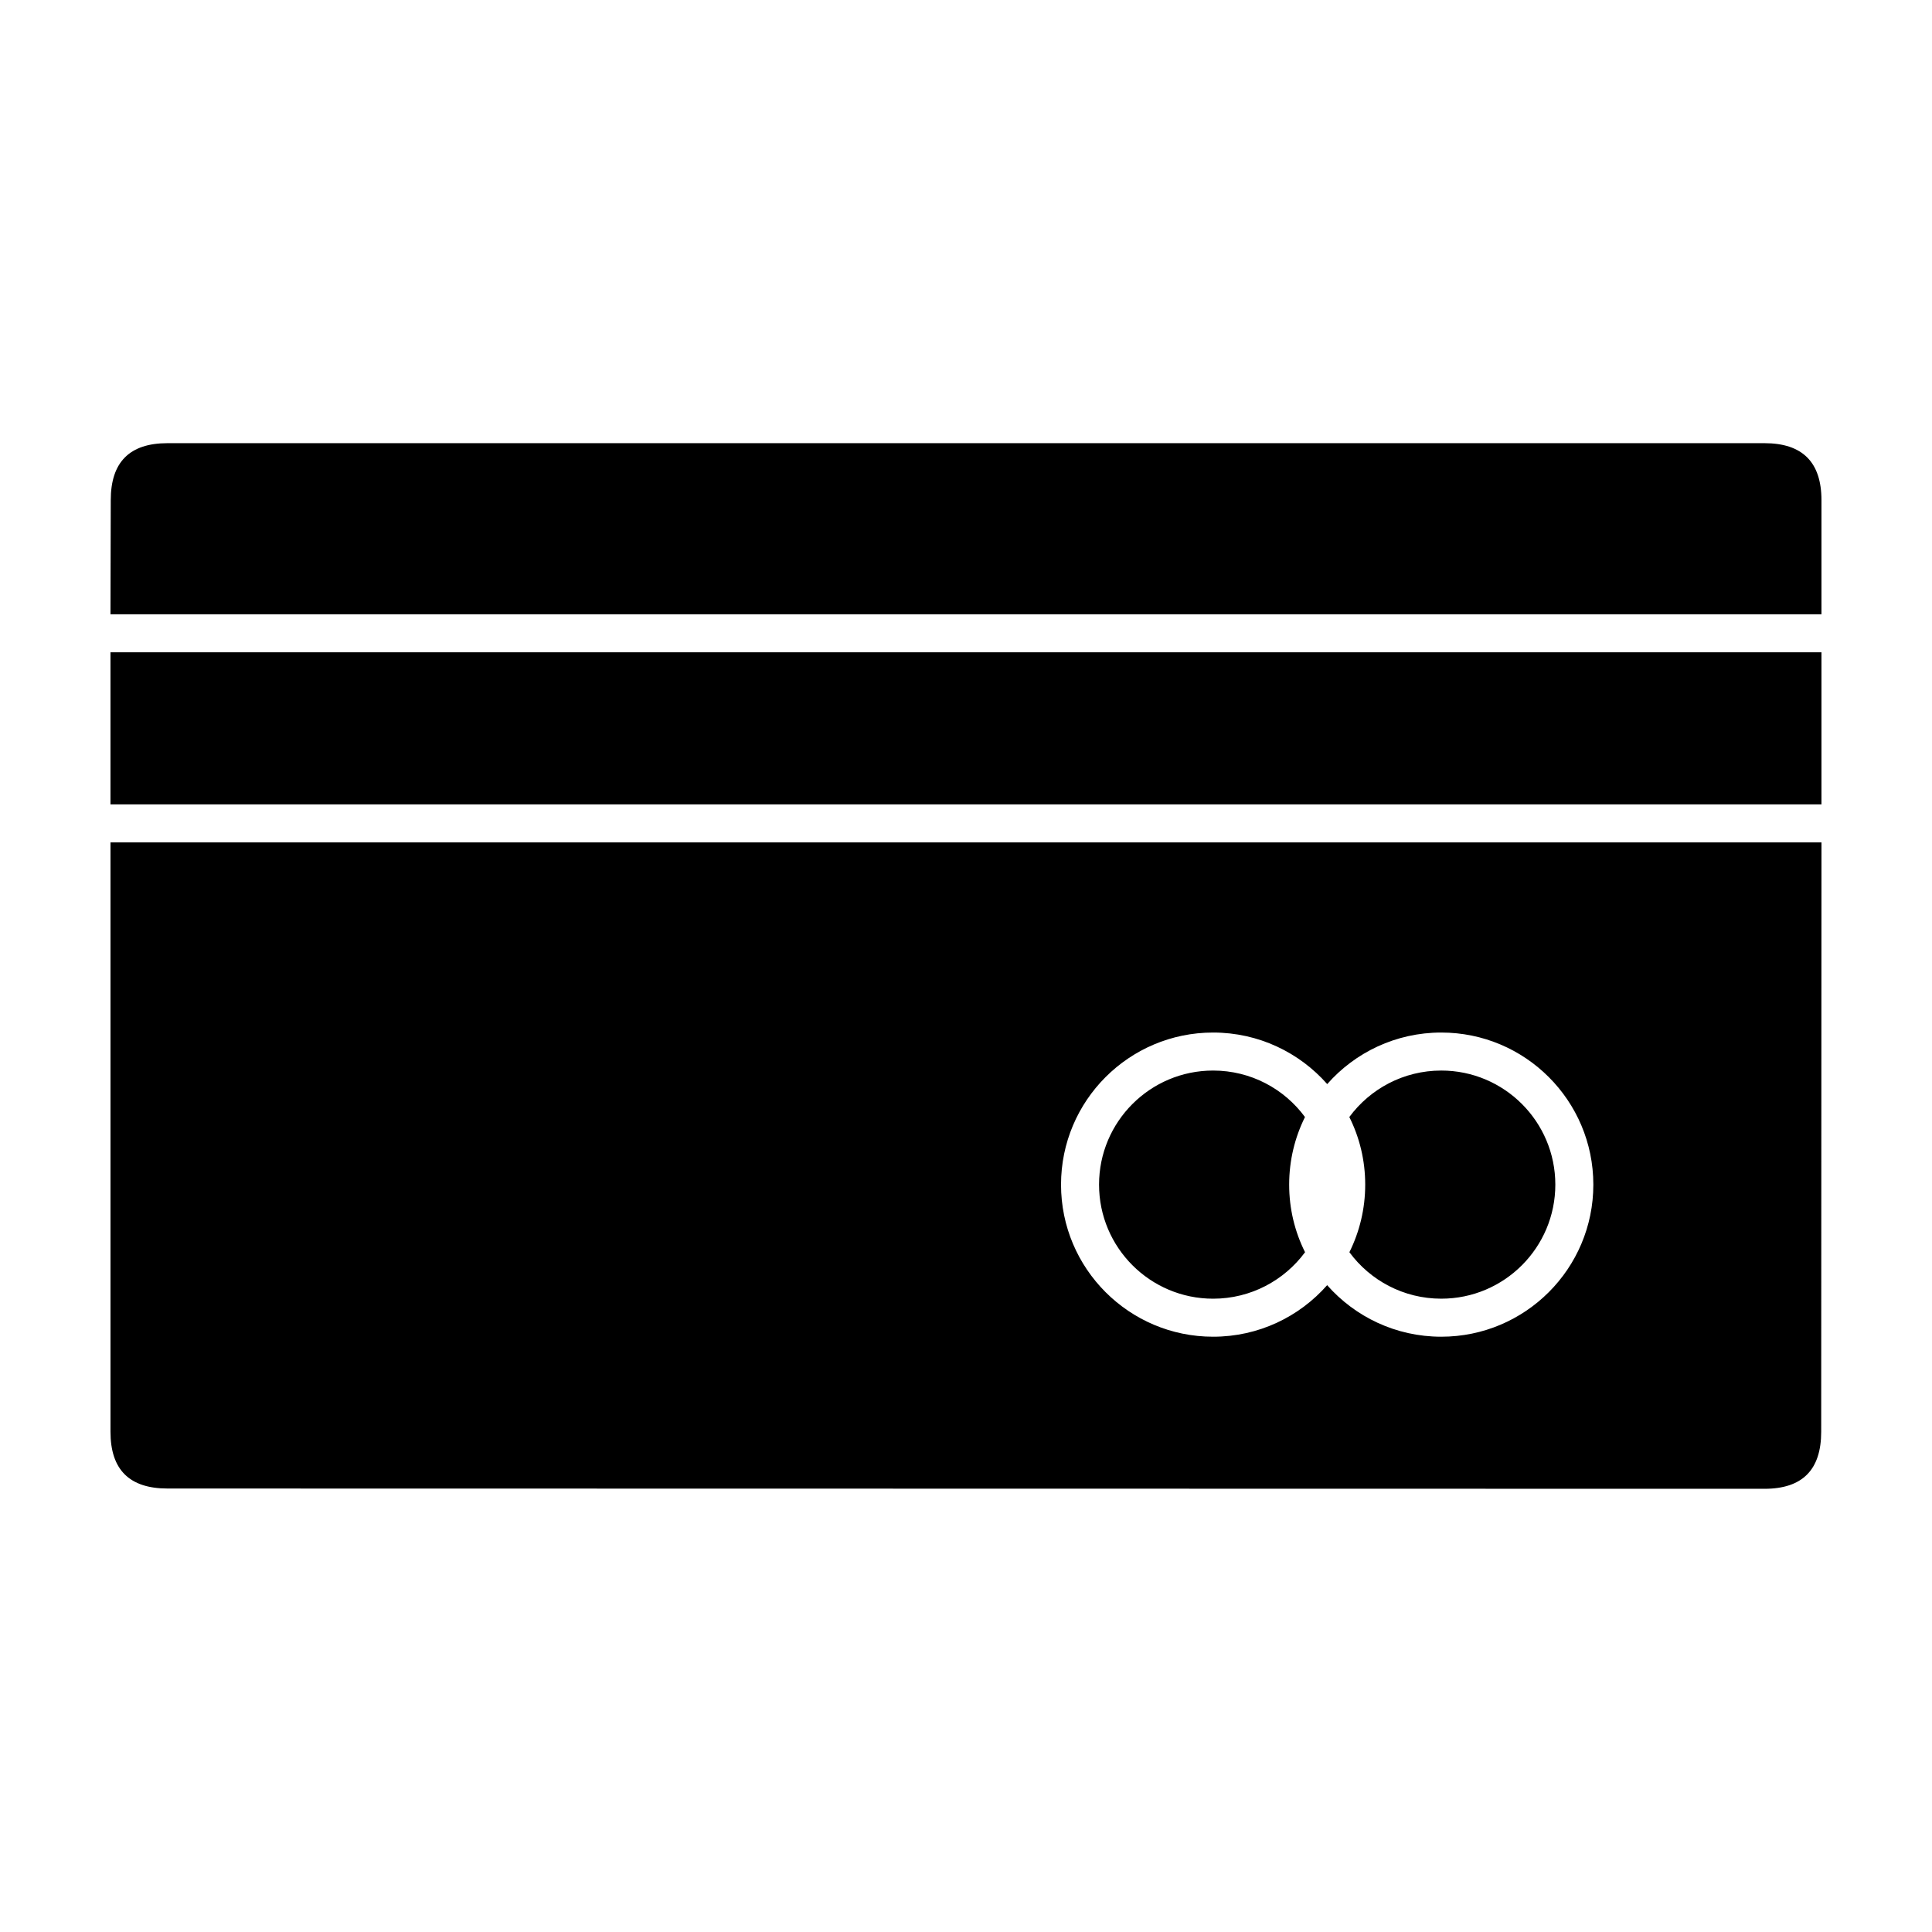 <?xml version="1.0" encoding="UTF-8"?>
<!-- Uploaded to: SVG Repo, www.svgrepo.com, Generator: SVG Repo Mixer Tools -->
<svg fill="#000000" width="800px" height="800px" version="1.1" viewBox="144 144 512 512" xmlns="http://www.w3.org/2000/svg">
 <path d="m626.71 367.25h-453.43v156.18c0 10.078 5.039 15.043 15.113 15.043l423.2 0.074c10.078 0 15.043-5.039 15.043-15.113m-100.69-105.8c22.258 0 40.305 18.047 40.305 40.305s-18.047 40.305-40.305 40.305c-12.047 0-22.848-5.285-30.238-13.66-7.371 8.375-18.172 13.66-30.219 13.66-22.258 0-40.305-18.047-40.305-40.305s18.047-40.305 40.305-40.305c12.047 0 22.848 5.285 30.238 13.66 7.371-8.375 18.176-13.66 30.219-13.66zm-60.457 10.074c-16.691 0-30.23 13.543-30.23 30.23s13.543 30.23 30.23 30.23c9.996 0 18.852-4.852 24.363-12.316-2.703-5.398-4.211-11.48-4.211-17.914s1.508-12.516 4.191-17.91c-5.488-7.469-14.348-12.32-24.344-12.32zm60.457 0c-9.996 0-18.852 4.852-24.363 12.316 2.707 5.398 4.211 11.48 4.211 17.914s-1.508 12.516-4.191 17.91c5.492 7.465 14.352 12.316 24.344 12.316 16.691 0 30.23-13.543 30.23-30.23 0-16.684-13.539-30.227-30.23-30.227zm100.76-110.84h-453.43v40.305h453.43zm-453.43-10.078h453.43v-30.23c0-10.078-5.039-15.113-15.113-15.113h-423.2c-10.078 0-15.043 5.039-15.043 15.113"/>
</svg>